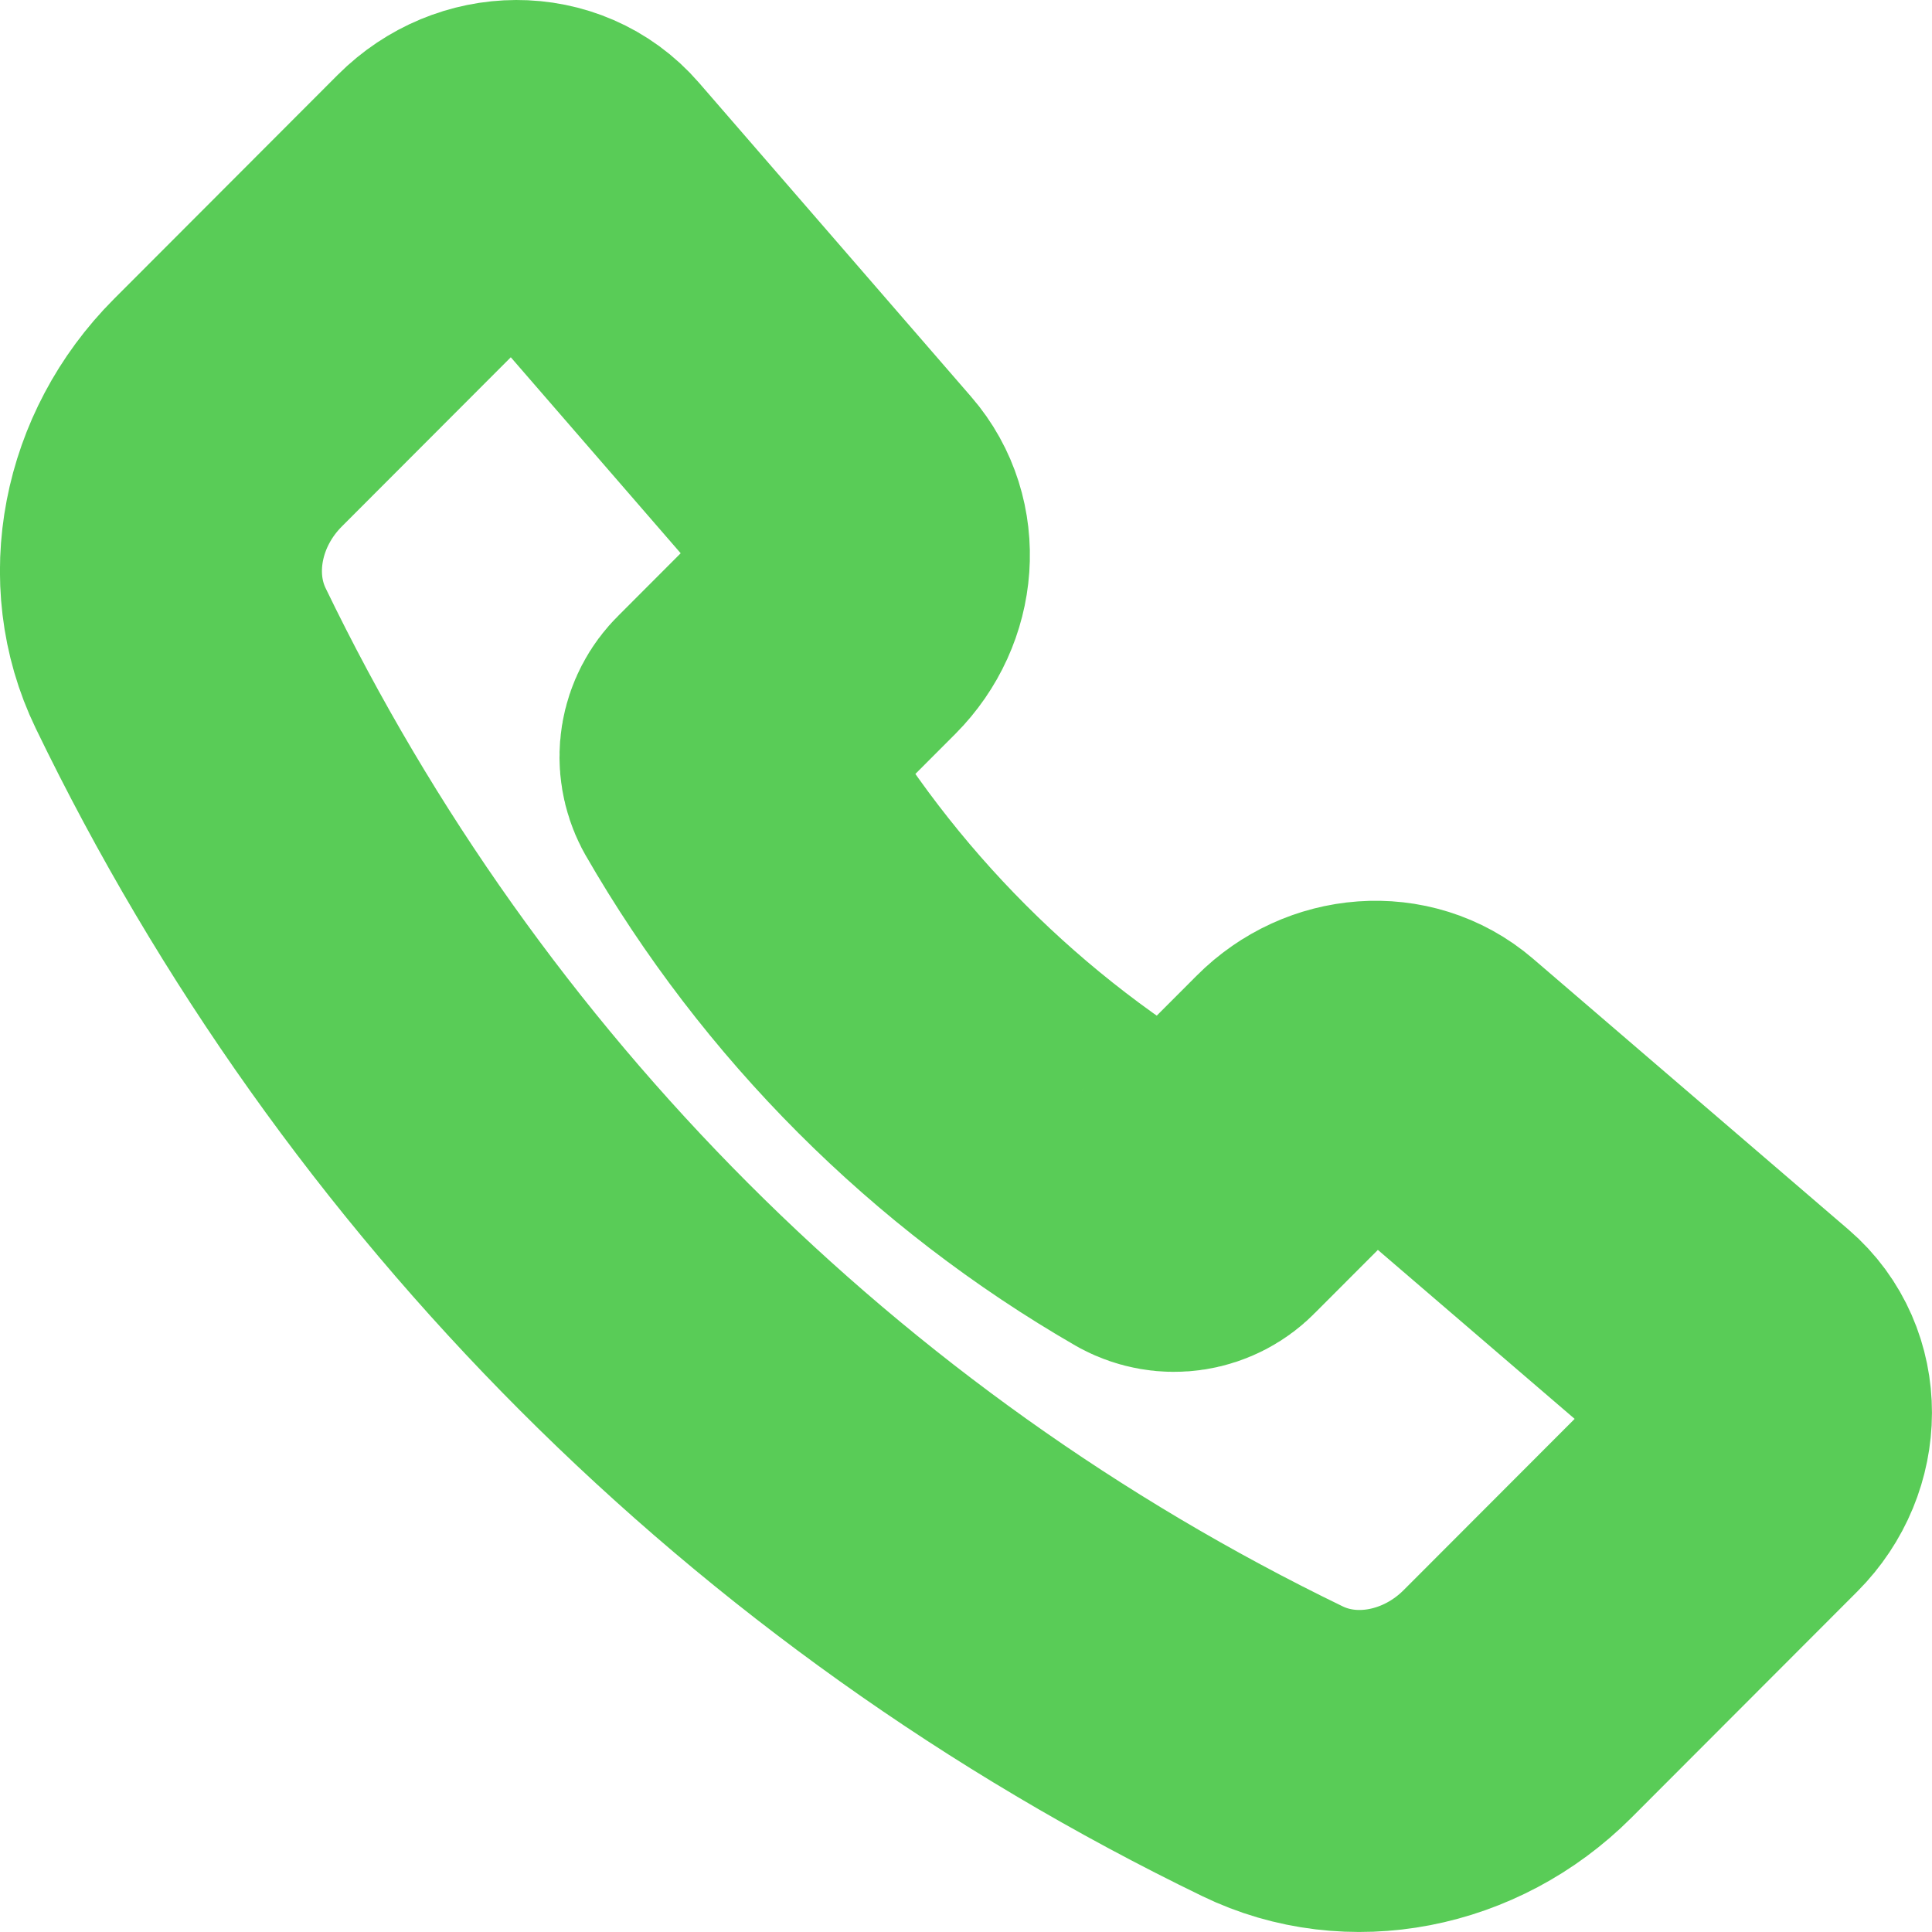 <?xml version="1.0" encoding="UTF-8"?> <svg xmlns="http://www.w3.org/2000/svg" width="12" height="12" viewBox="0 0 12 12" fill="none"> <path d="M5.277 3.12L3.585 1.168C3.39 0.943 3.033 0.944 2.806 1.171L1.415 2.564C1.001 2.979 0.883 3.594 1.122 4.088C2.553 7.05 4.943 9.443 7.903 10.877C8.396 11.117 9.011 10.998 9.425 10.584L10.829 9.178C11.056 8.95 11.057 8.591 10.83 8.396L8.87 6.713C8.665 6.537 8.346 6.56 8.141 6.766L7.459 7.449C7.424 7.486 7.378 7.51 7.328 7.518C7.278 7.526 7.227 7.517 7.182 7.493C6.068 6.851 5.143 5.925 4.502 4.81C4.479 4.765 4.47 4.714 4.478 4.664C4.486 4.614 4.51 4.568 4.546 4.533L5.226 3.852C5.432 3.645 5.455 3.325 5.277 3.12V3.12Z" stroke="#59CC57" stroke-width="2" stroke-linecap="round" stroke-linejoin="round"></path> </svg> 